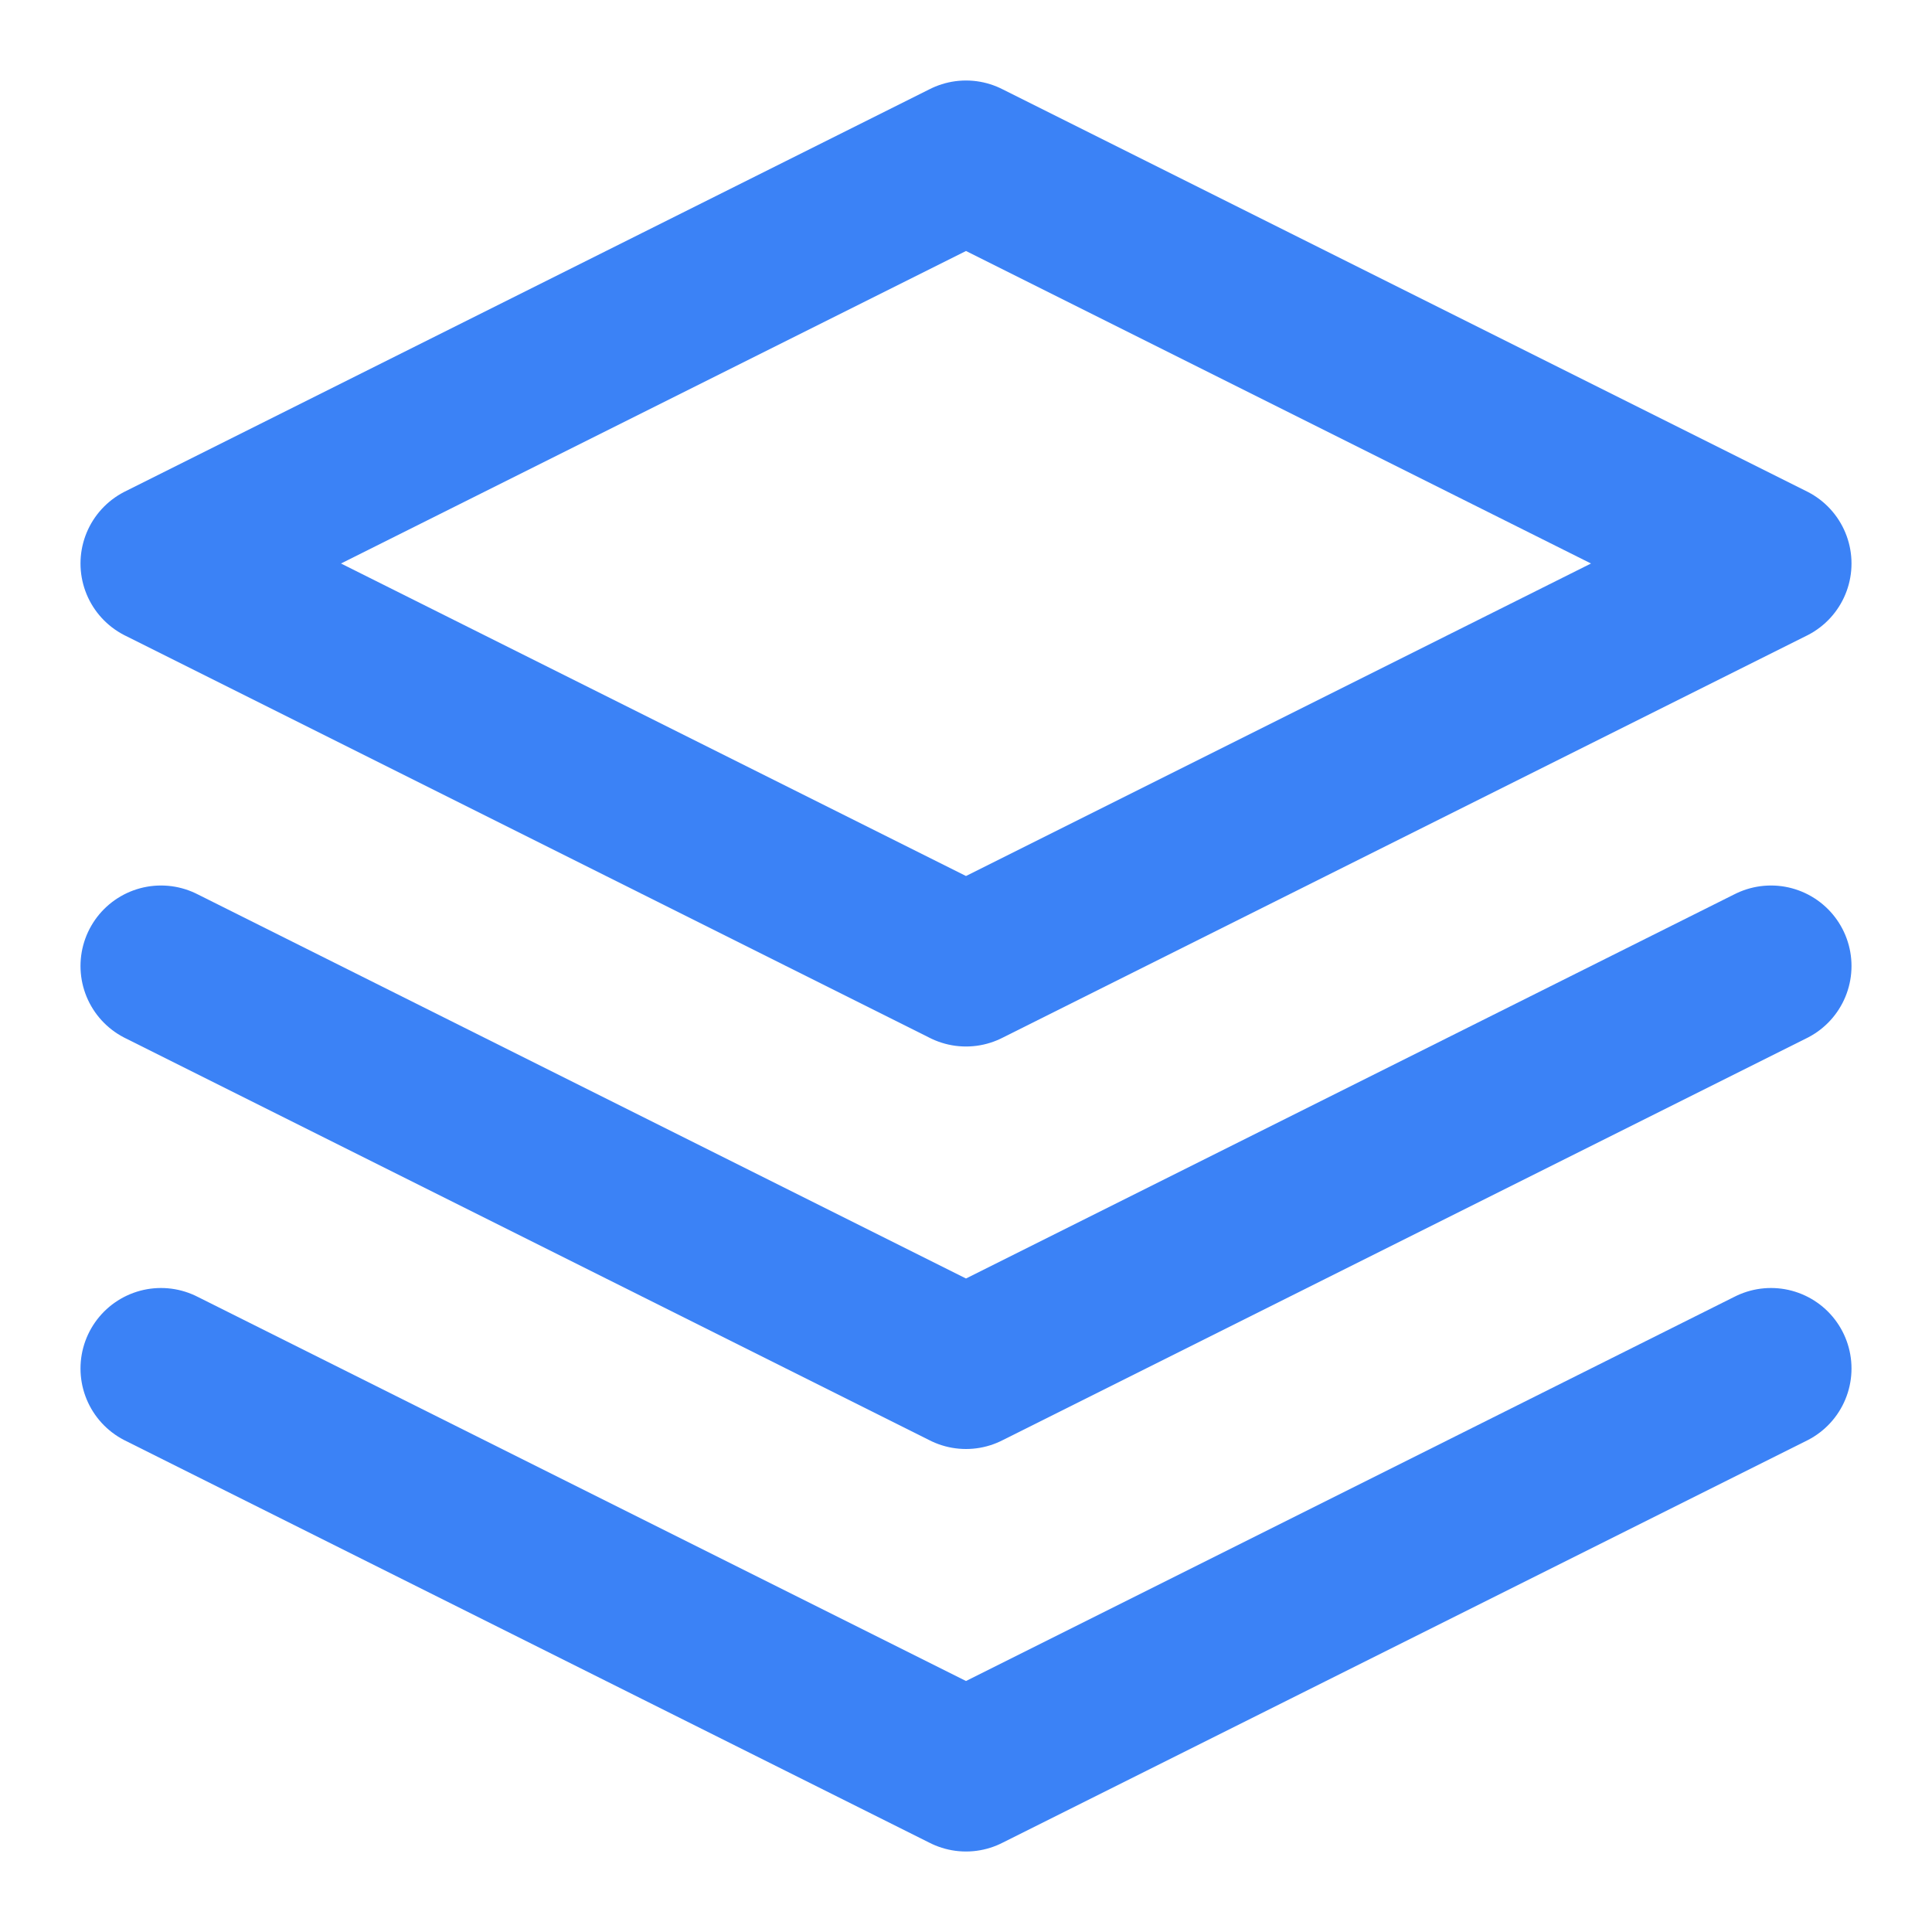 <svg xmlns="http://www.w3.org/2000/svg" viewBox="0 0 24 24" fill="none">
  <path d="M12 2L2 7L12 12L22 7L12 2Z" stroke="#3b82f6" stroke-width="2" stroke-linecap="round" stroke-linejoin="round"/>
  <path d="M2 17L12 22L22 17" stroke="#3b82f6" stroke-width="2" stroke-linecap="round" stroke-linejoin="round"/>
  <path d="M2 12L12 17L22 12" stroke="#3b82f6" stroke-width="2" stroke-linecap="round" stroke-linejoin="round"/>
</svg>
